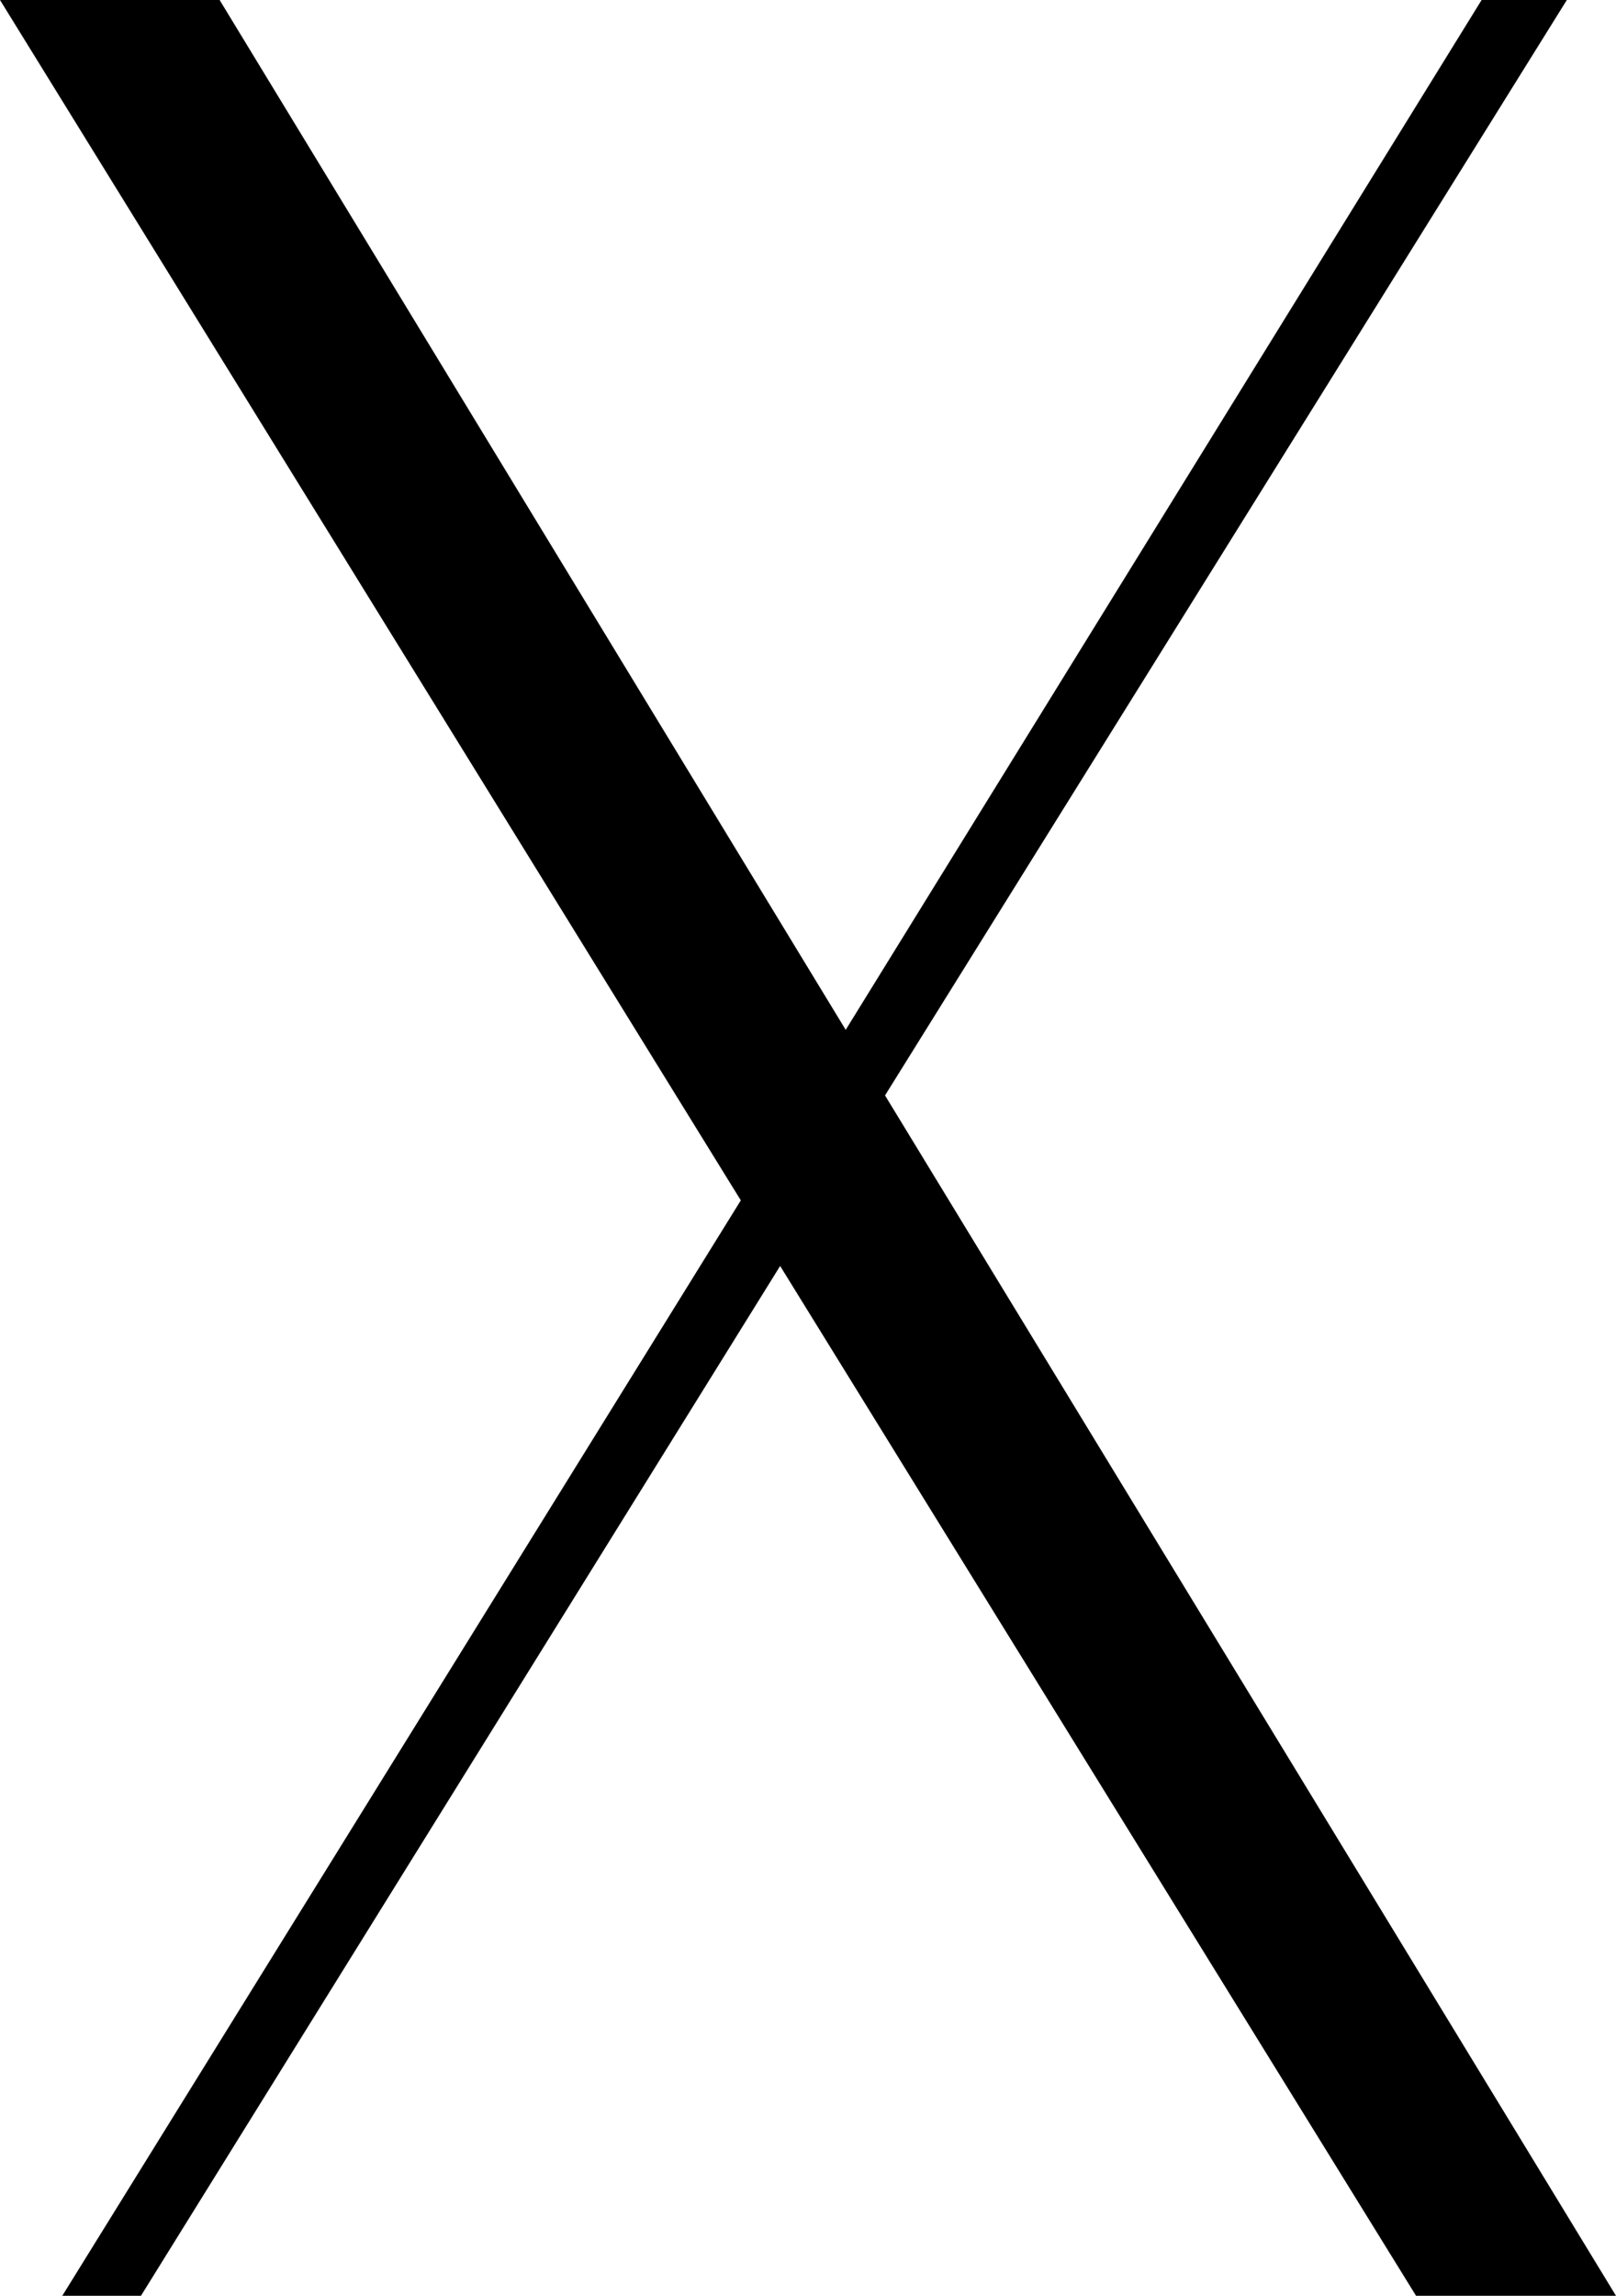 <svg xmlns="http://www.w3.org/2000/svg" width="12.818" height="18.2" viewBox="0 0 12.818 18.2">
  <path id="Path_1478" data-name="Path 1478" d="M8.32,16.484,13.728,7.8h-.676L8.008,15.964,3.042,7.8H1.3l5.876,9.516L1.794,26h.624l5.07-8.164L12.532,26h1.586Z" transform="translate(-1.3 -7.8)"/>
</svg>
